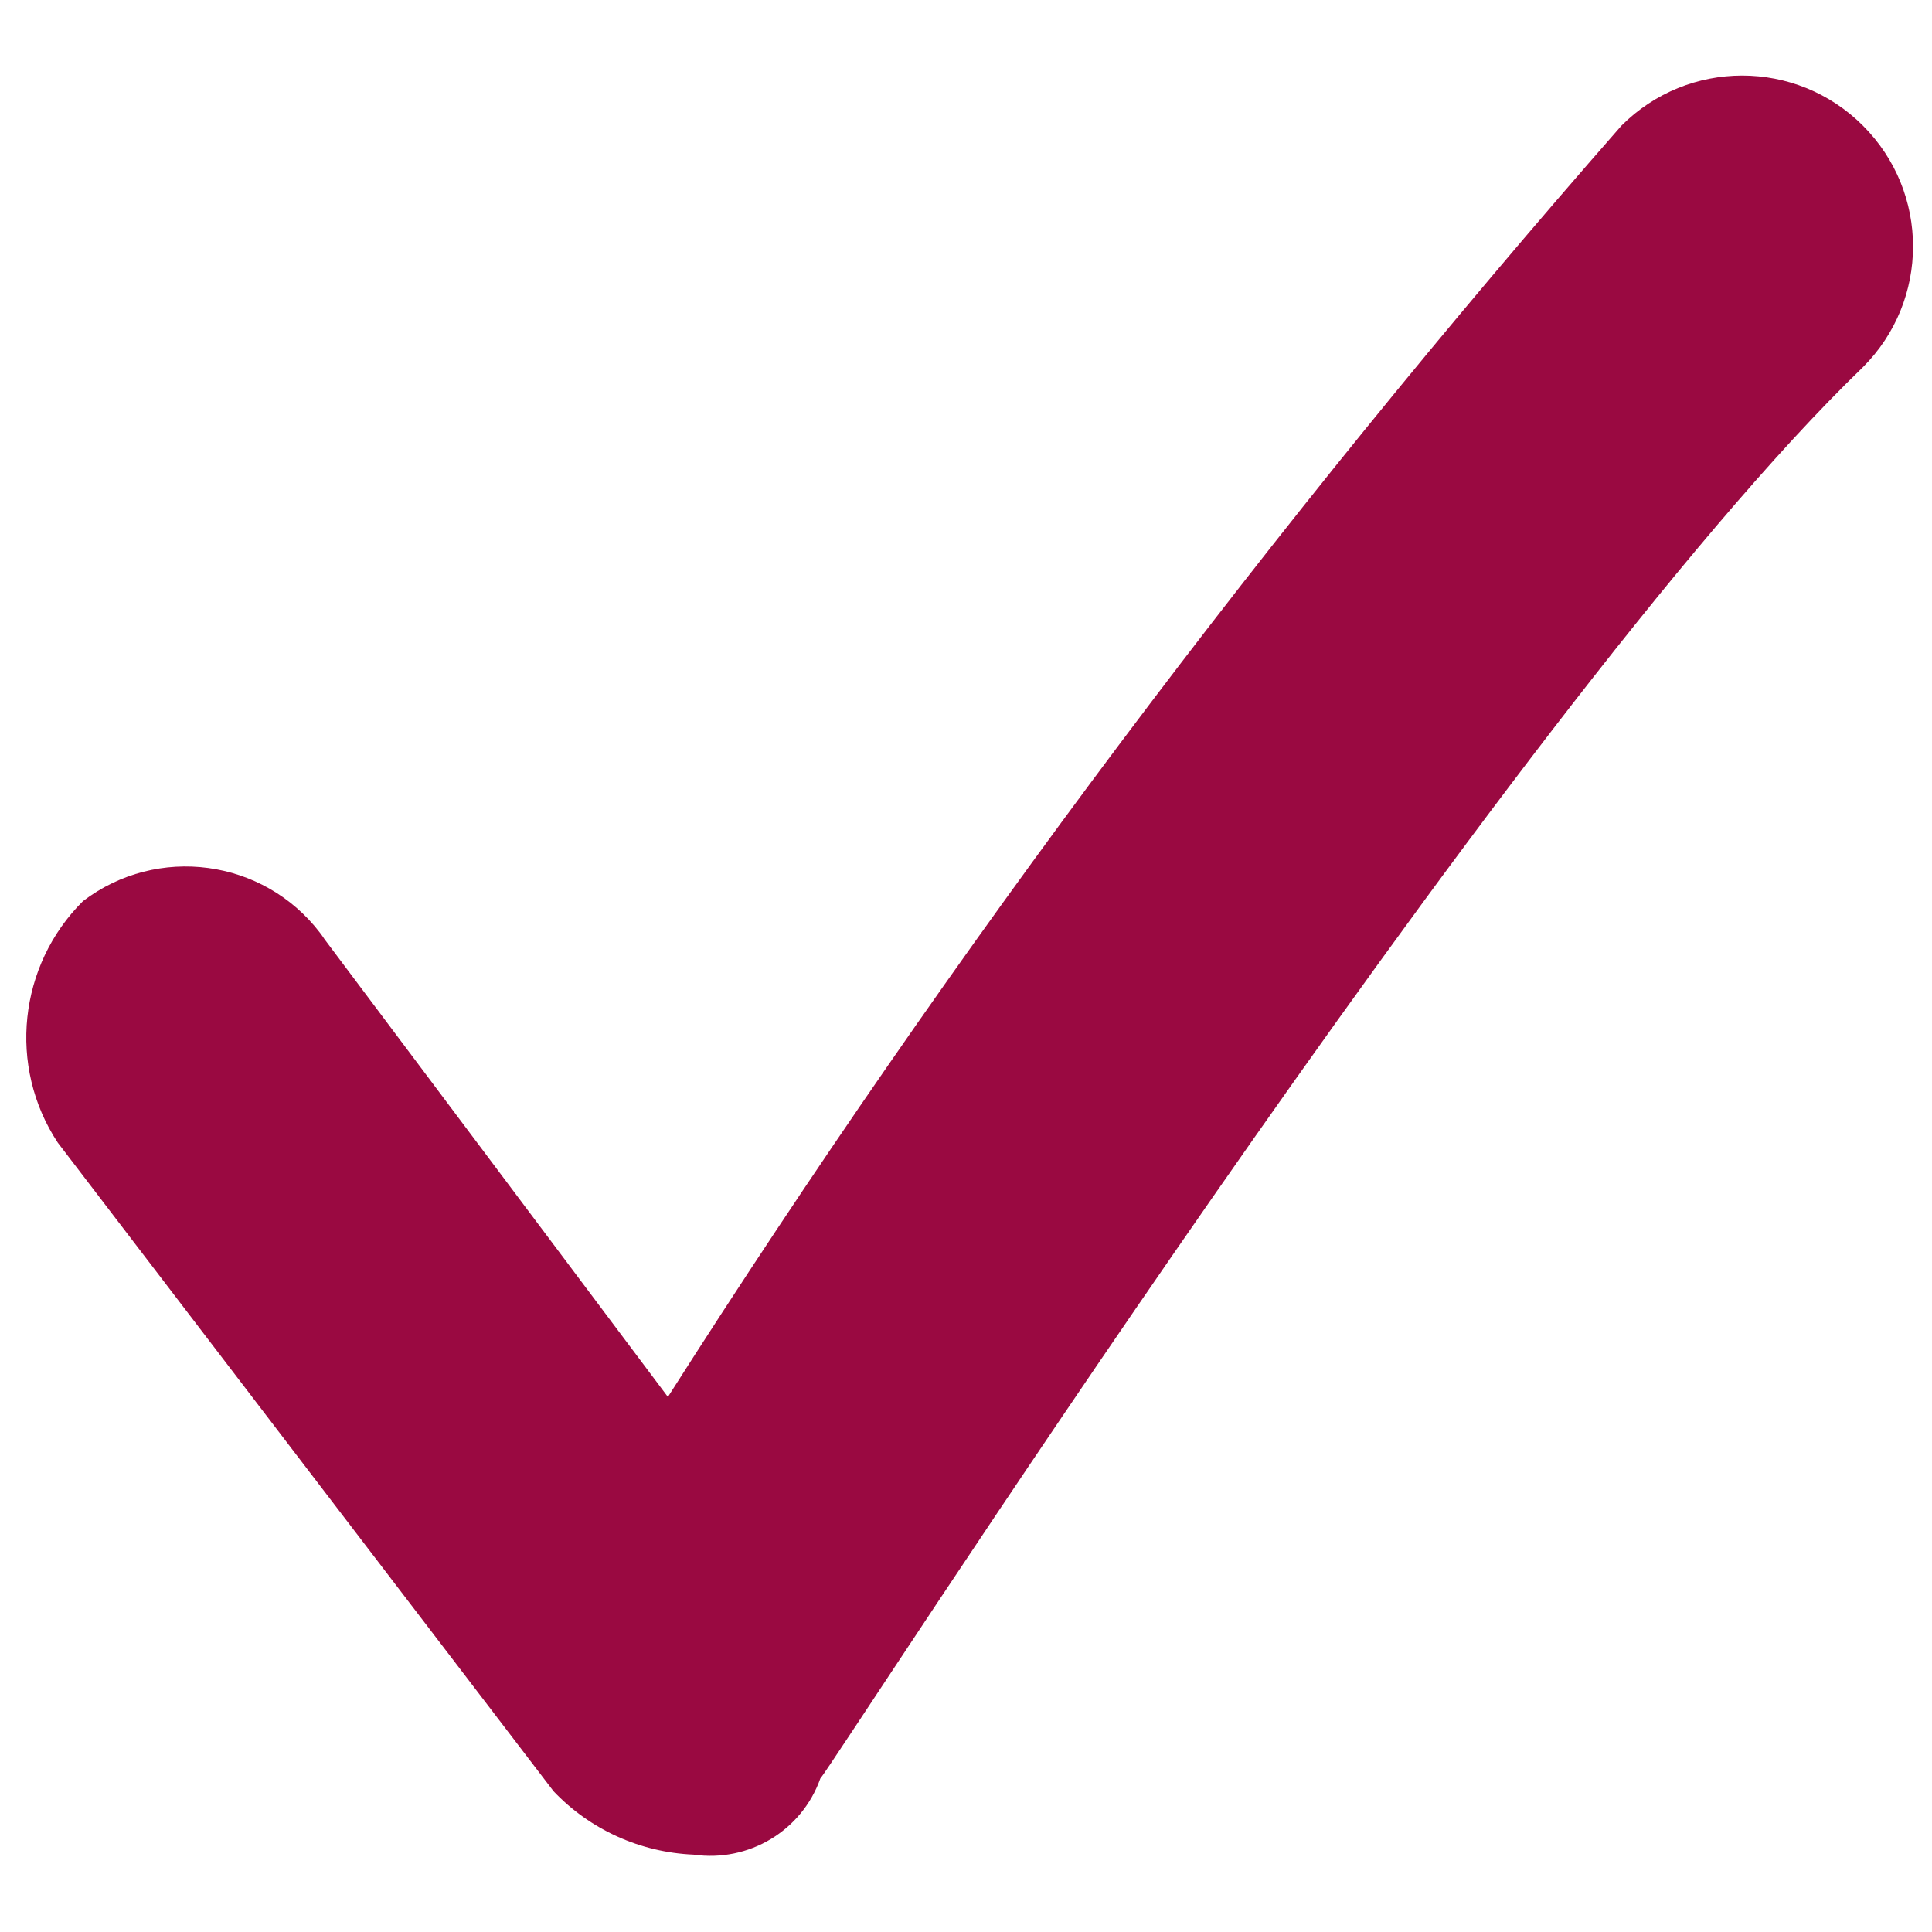 <?xml version="1.0" encoding="UTF-8"?>
<svg xmlns="http://www.w3.org/2000/svg" id="Ebene_1" x="0" y="0" version="1.1" viewBox="0 0 512 512" xml:space="preserve"><style/><path d="M183.8 491.5c-14.1-.6-27.4-6.6-37.1-16.8L15.3 302.8c-13.3-20.2-10.4-47 6.7-64 19.7-15 47.8-11.2 62.8 8.4.4.5.8 1.1 1.2 1.7l91 121.3C252.5 251.6 337 139 429.7 33.3c17.7-17.7 46.3-17.7 64 0s17.7 46.3 0 64c-94.3 91-272.9 370.6-276.3 374-4.9 13.9-19 22.3-33.6 20.2z" style="fill: #9a0941;"/></svg>
